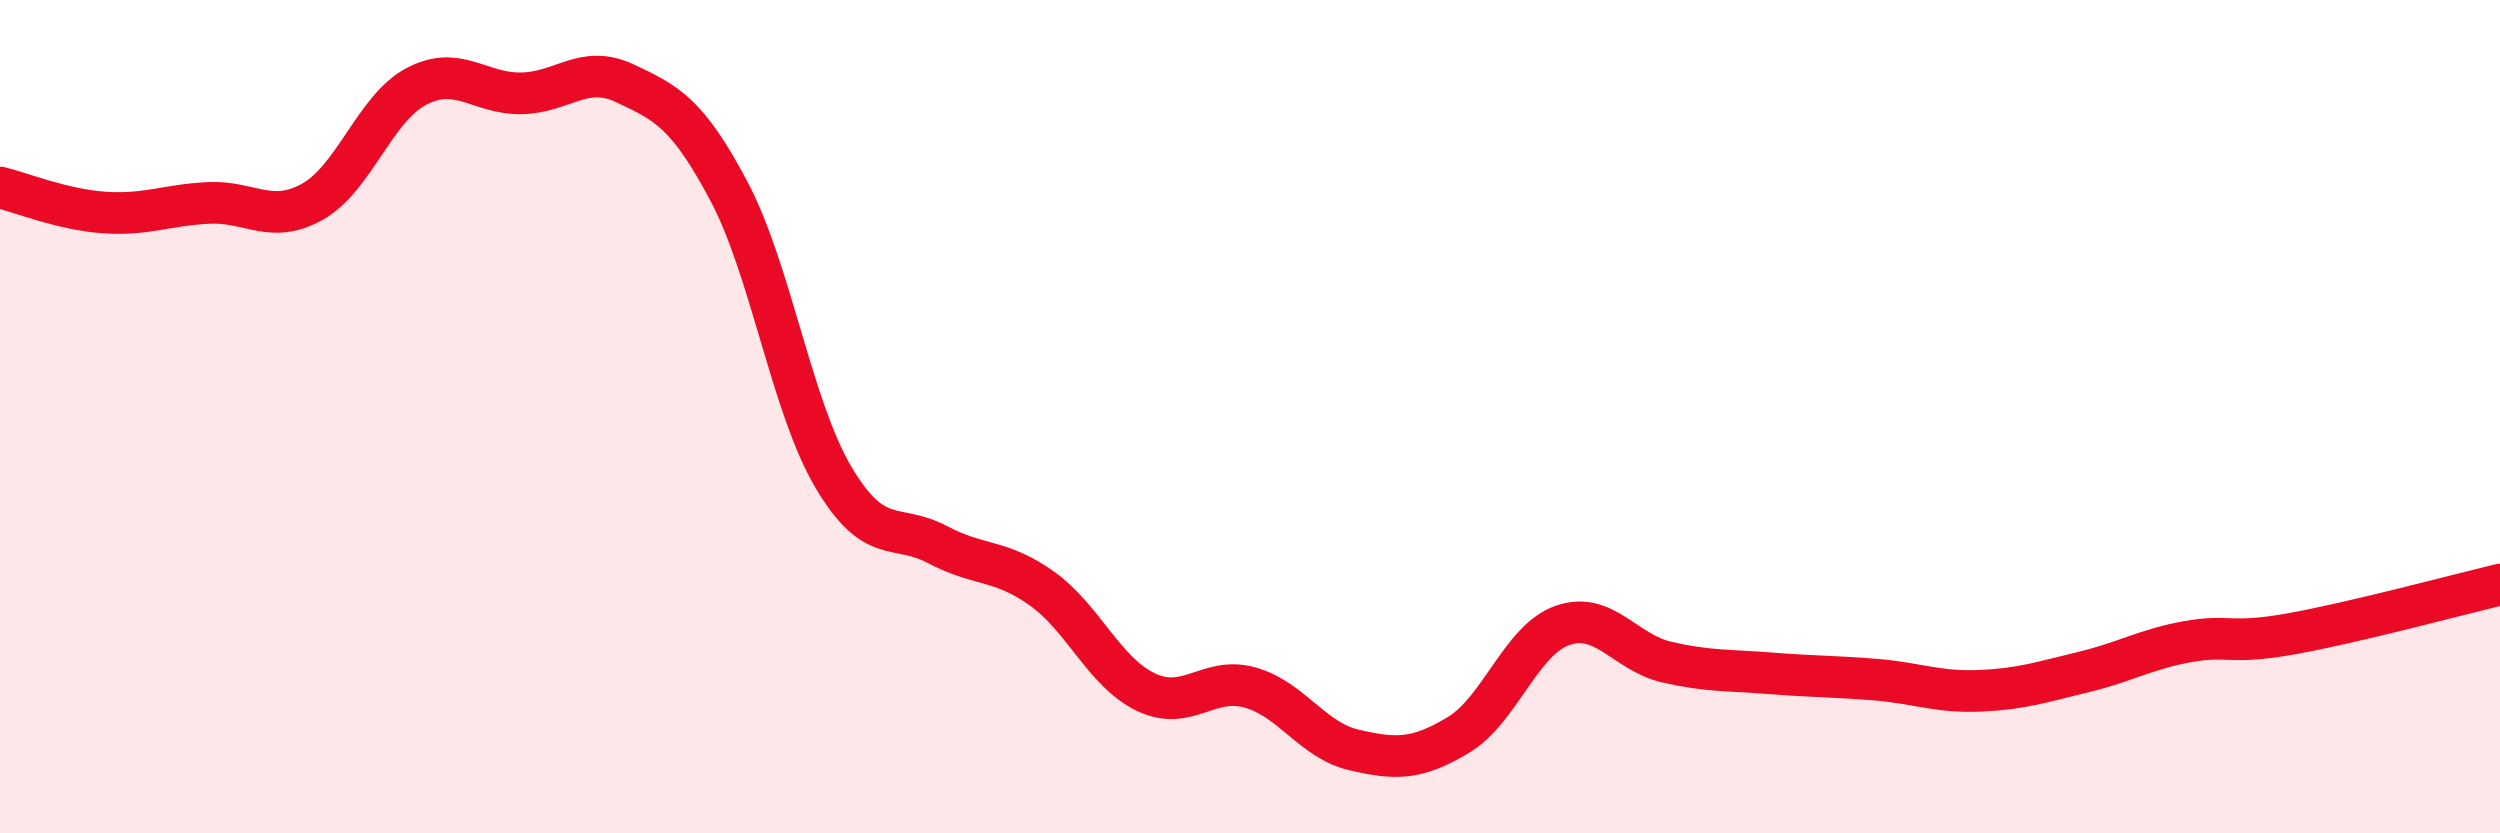 
    <svg width="60" height="20" viewBox="0 0 60 20" xmlns="http://www.w3.org/2000/svg">
      <path
        d="M 0,4.5 C 0.5,4.62 1.5,5.03 2.5,5.1 C 3.5,5.17 4,4.92 5,4.87 C 6,4.82 6.5,5.4 7.5,4.84 C 8.5,4.28 9,2.59 10,2.07 C 11,1.55 11.5,2.25 12.5,2.24 C 13.5,2.23 14,1.53 15,2 C 16,2.47 16.5,2.71 17.5,4.6 C 18.5,6.49 19,9.76 20,11.45 C 21,13.14 21.5,12.54 22.5,13.07 C 23.5,13.6 24,13.41 25,14.12 C 26,14.83 26.5,16.13 27.5,16.61 C 28.5,17.09 29,16.22 30,16.5 C 31,16.78 31.5,17.77 32.5,18 C 33.5,18.23 34,18.24 35,17.64 C 36,17.04 36.5,15.36 37.5,15.01 C 38.5,14.66 39,15.66 40,15.89 C 41,16.12 41.5,16.08 42.5,16.16 C 43.5,16.24 44,16.23 45,16.31 C 46,16.39 46.5,16.62 47.5,16.58 C 48.5,16.54 49,16.37 50,16.13 C 51,15.89 51.5,15.58 52.5,15.4 C 53.5,15.22 53.5,15.48 55,15.21 C 56.5,14.94 59,14.27 60,14.03L60 20L0 20Z"
        fill="#EB0A25"
        opacity="0.1"
        stroke-linecap="round"
        stroke-linejoin="round"
      />
      <path
        d="M 0,4.5 C 0.5,4.62 1.5,5.03 2.5,5.1 C 3.5,5.17 4,4.92 5,4.87 C 6,4.82 6.5,5.4 7.5,4.84 C 8.5,4.28 9,2.59 10,2.07 C 11,1.55 11.5,2.25 12.5,2.24 C 13.5,2.23 14,1.53 15,2 C 16,2.47 16.5,2.71 17.5,4.6 C 18.5,6.49 19,9.76 20,11.45 C 21,13.14 21.5,12.54 22.5,13.07 C 23.5,13.6 24,13.41 25,14.12 C 26,14.83 26.5,16.13 27.5,16.61 C 28.5,17.09 29,16.22 30,16.5 C 31,16.78 31.5,17.77 32.5,18 C 33.5,18.23 34,18.24 35,17.64 C 36,17.04 36.5,15.36 37.5,15.01 C 38.5,14.66 39,15.66 40,15.89 C 41,16.12 41.5,16.08 42.5,16.16 C 43.5,16.24 44,16.23 45,16.31 C 46,16.39 46.5,16.62 47.5,16.58 C 48.5,16.54 49,16.37 50,16.13 C 51,15.89 51.5,15.58 52.5,15.4 C 53.5,15.22 53.5,15.48 55,15.21 C 56.5,14.94 59,14.27 60,14.03"
        stroke="#EB0A25"
        stroke-width="1"
        fill="none"
        stroke-linecap="round"
        stroke-linejoin="round"
      />
    </svg>
  